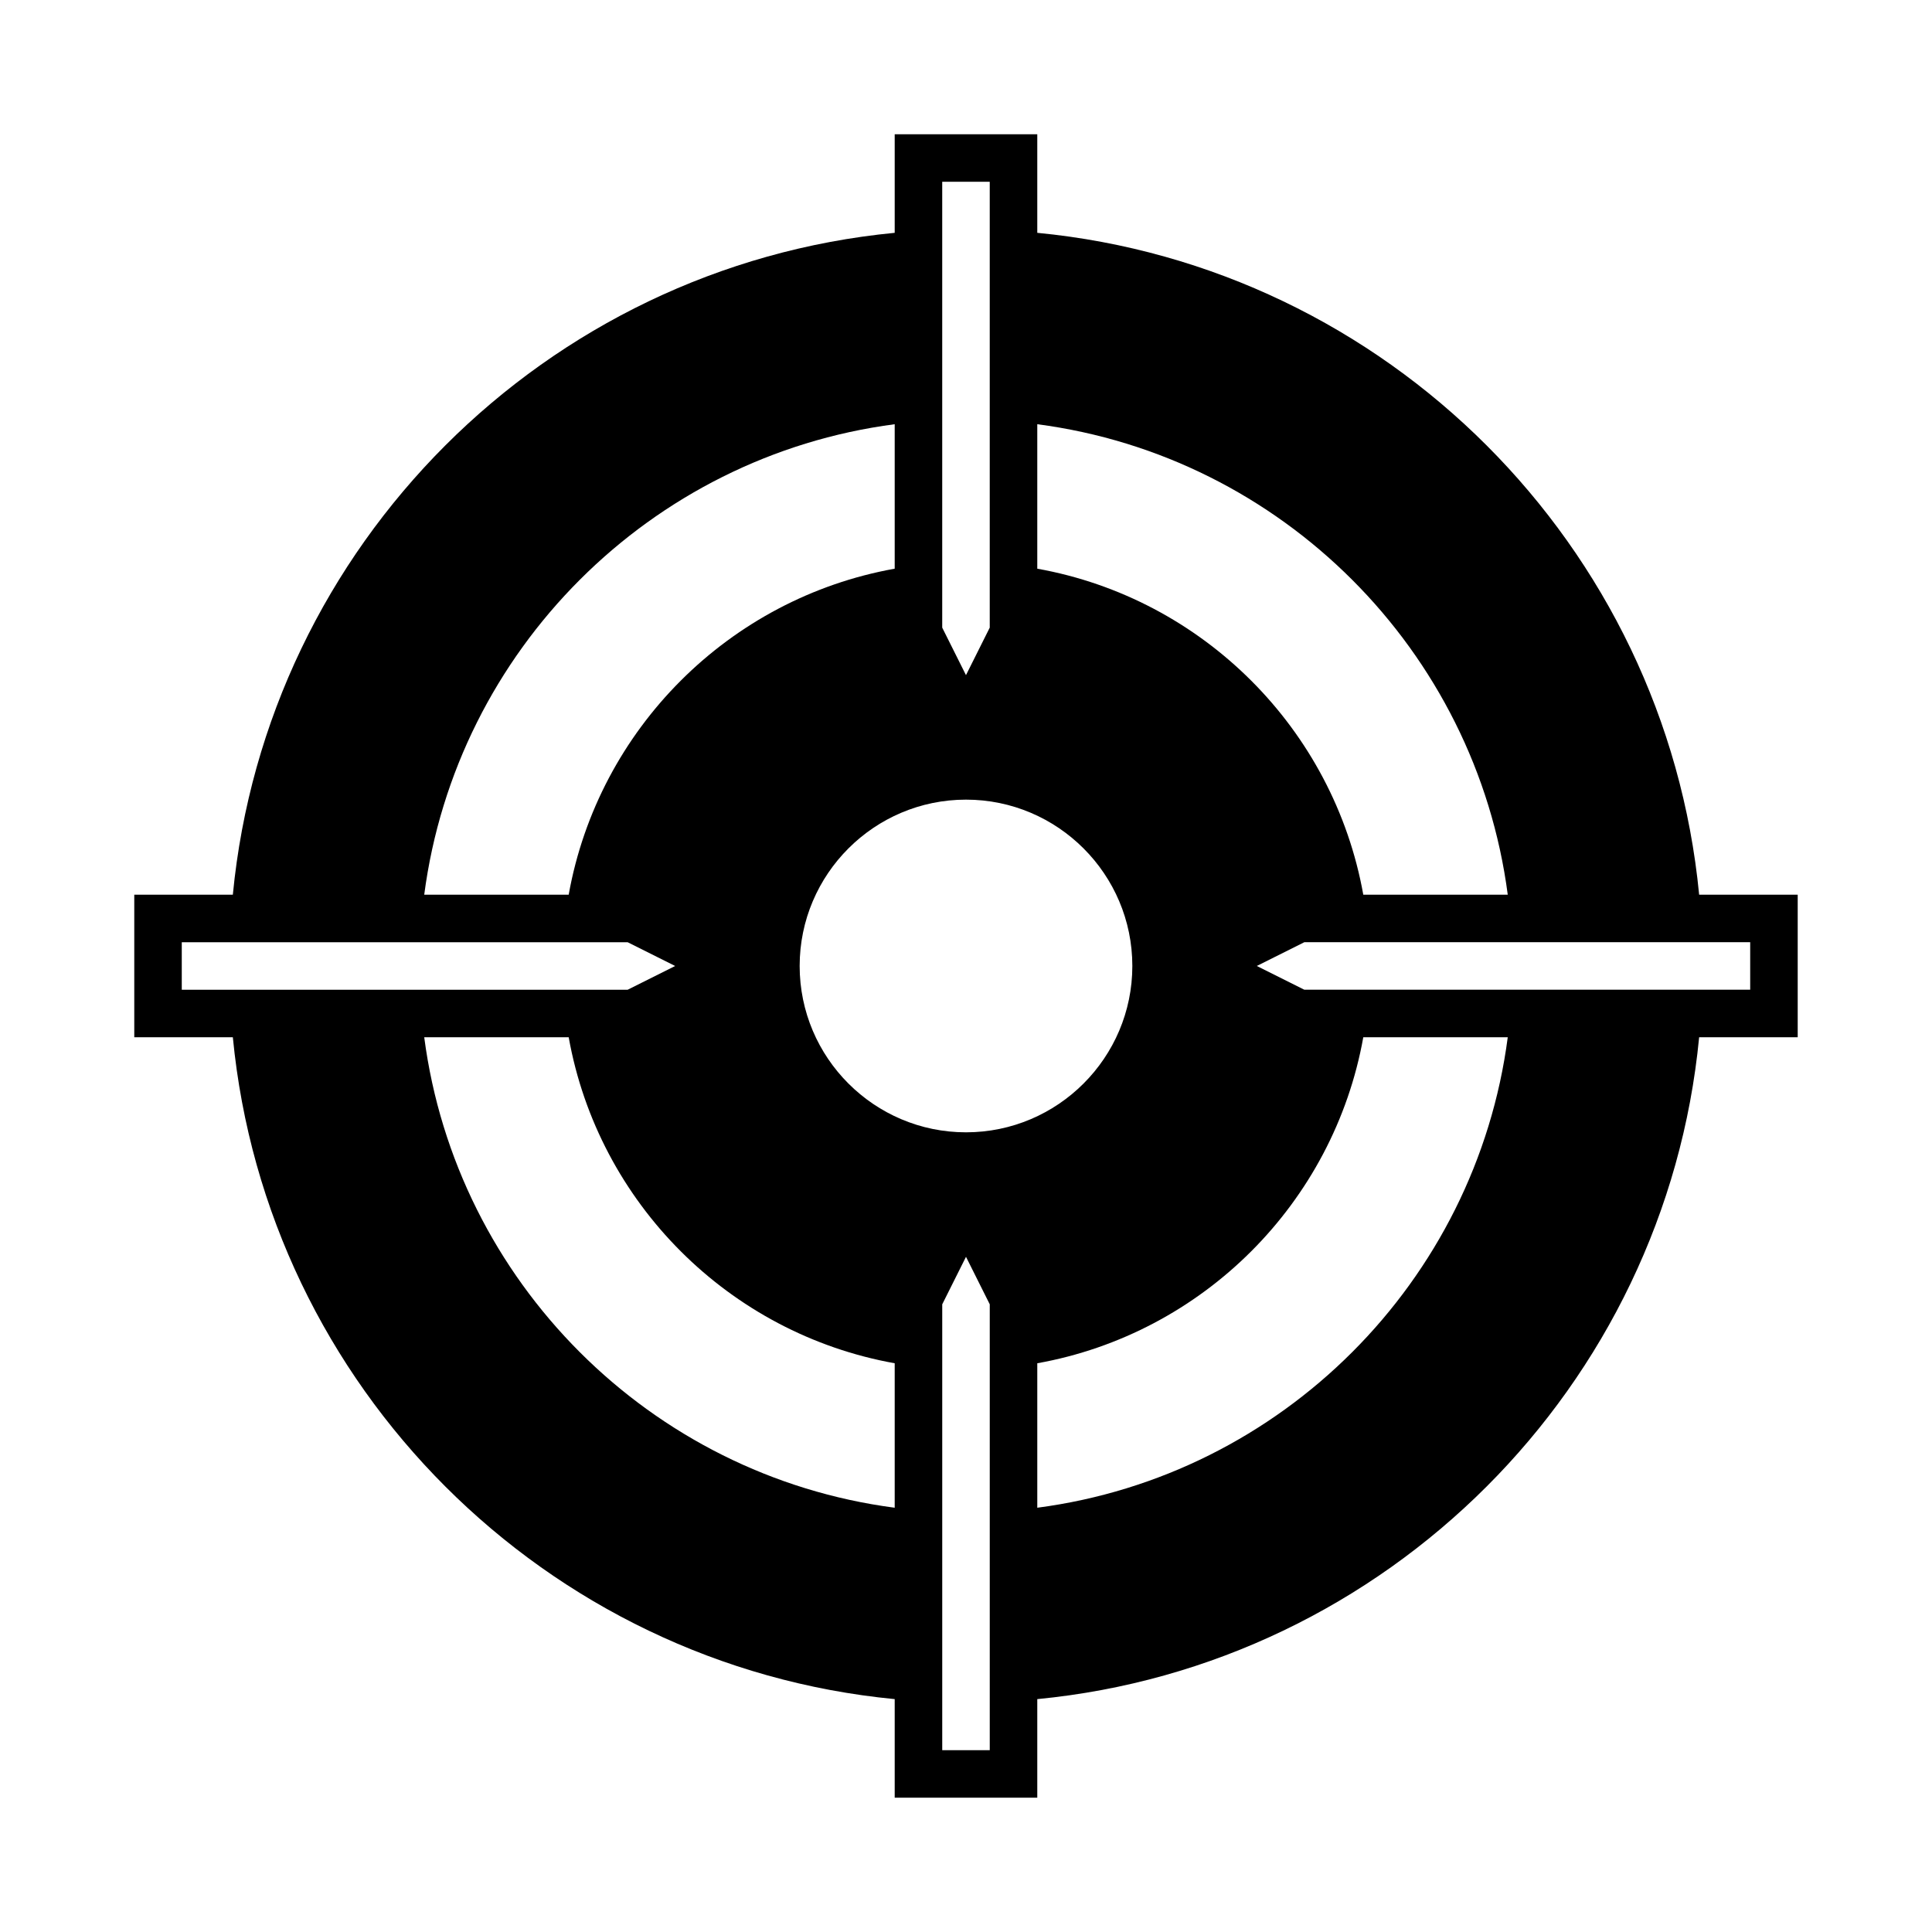 <?xml version="1.0" encoding="UTF-8"?>
<!-- Uploaded to: SVG Repo, www.svgrepo.com, Generator: SVG Repo Mixer Tools -->
<svg fill="#000000" width="800px" height="800px" version="1.1" viewBox="144 144 512 512" xmlns="http://www.w3.org/2000/svg">
 <path d="m418.89 205.7v-26.121h-37.785v26.121c-92.594 8.934-166.47 82.809-175.4 175.4h-26.121v37.785h26.121c8.934 92.594 82.809 166.47 175.4 175.4v26.121h37.785v-26.121c92.594-8.934 166.47-82.809 175.4-175.4h26.121v-37.785h-26.121c-8.934-92.594-82.809-166.47-175.4-175.4zm0 50.723c64.781 8.48 116.2 59.902 124.68 124.68h-38.285c-7.859-43.895-42.5-78.531-86.395-86.395zm-25.191 49.426v-113.68h12.594v118.16l-6.297 12.594-6.297-12.594zm-12.594-49.426v38.285c-43.895 7.863-78.531 42.5-86.395 86.395h-38.285c8.48-64.777 59.902-116.2 124.68-124.68zm-138.39 149.87h-50.543v-12.594h118.16l12.594 6.297-12.594 6.297zm138.39 137.27c-64.777-8.48-116.2-59.898-124.68-124.68h38.285c7.863 43.895 42.5 78.535 86.395 86.395zm25.191-49.426v113.68h-12.594v-118.16l6.297-12.594 6.297 12.594zm-6.297-50.062c-24.309 0-44.082-19.777-44.082-44.082 0-24.309 19.777-44.082 44.082-44.082 24.309 0 44.082 19.777 44.082 44.082s-19.777 44.082-44.082 44.082zm18.891 99.488v-38.285c43.895-7.859 78.535-42.5 86.395-86.395h38.285c-8.48 64.781-59.898 116.2-124.68 124.68zm188.93-149.87v12.594h-118.16l-12.594-6.297 12.594-6.297z"/>
</svg>